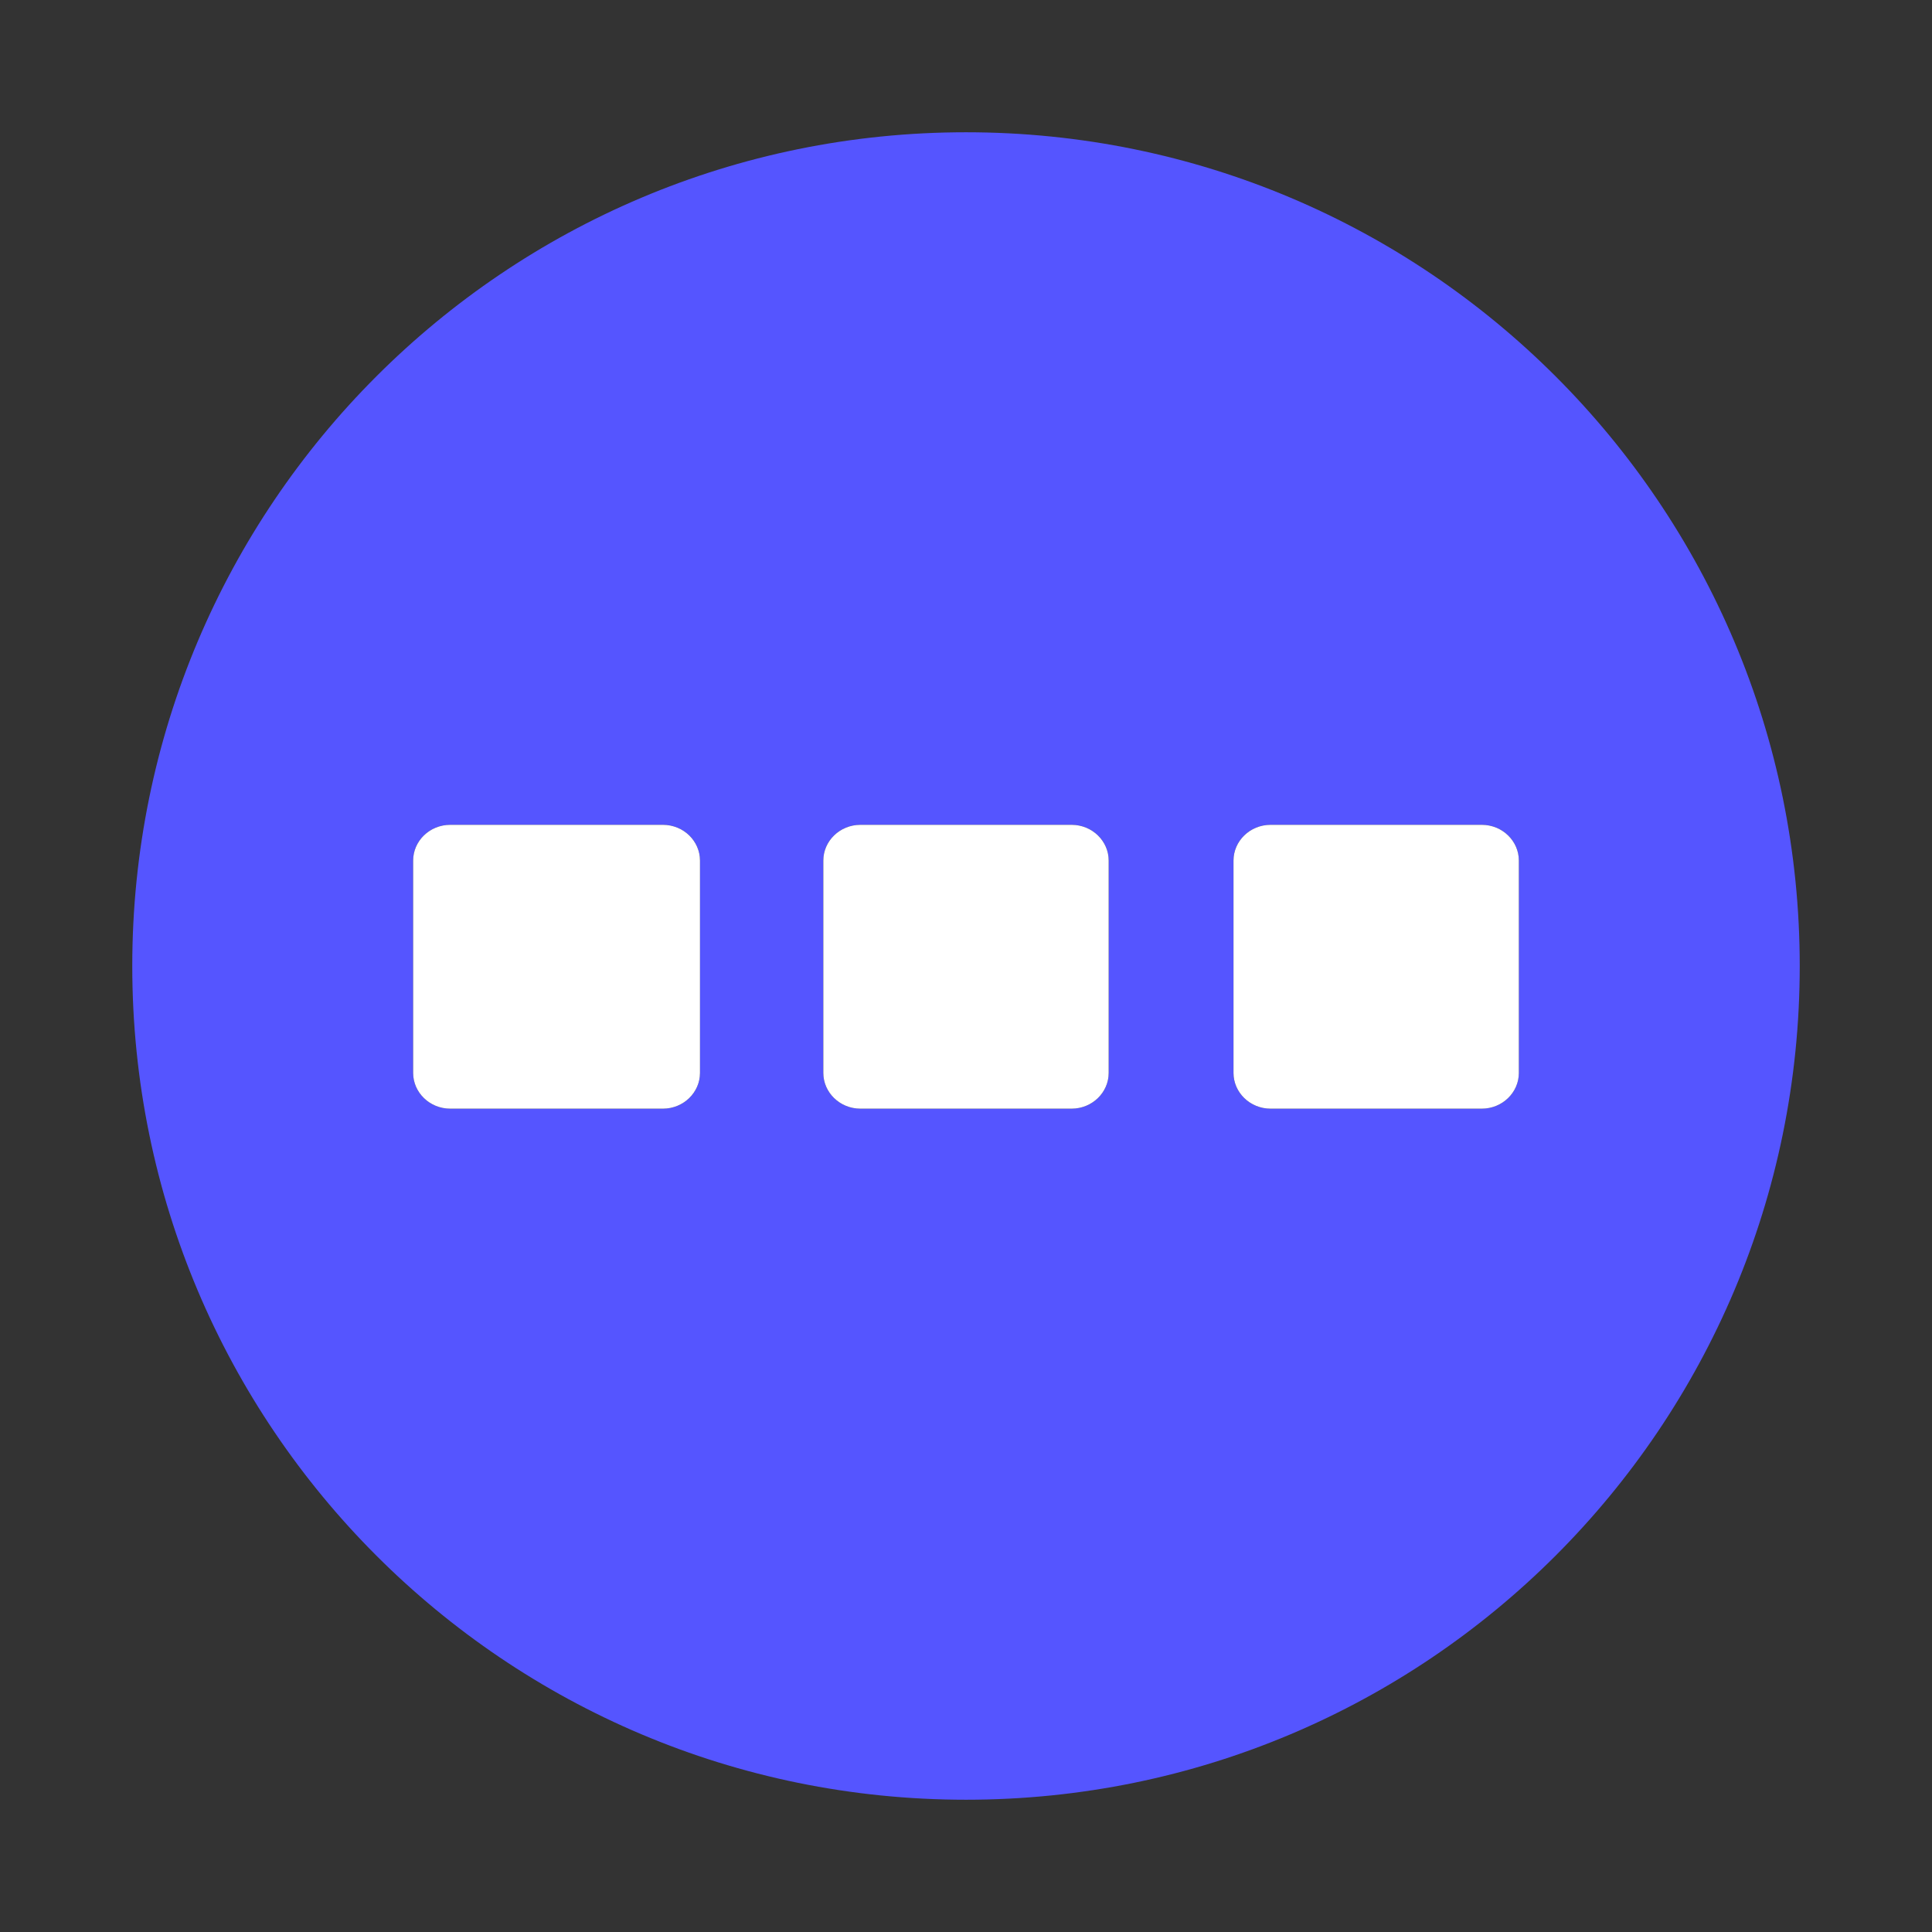<?xml version='1.0' encoding='utf-8'?>
<!-- Generator: Adobe Illustrator 19.1.0, SVG Export Plug-In . SVG Version: 6.00 Build 0)  -->
<svg version="1.1" xmlns="http://www.w3.org/2000/svg" id="Layer_1" baseProfile="tiny" viewBox="-240 332 130 130" x="0px" xml:space="preserve" xmlns:xlink="http://www.w3.org/1999/xlink" y="0px">
 <rect x="-240" y="332" width="130" height="130" fill="#333333" stroke="none"/>
 <g id="Layer_1_1_">
  <path fill-opacity="1" fill="#5555ff" d="M-118.9,397c0-31-25.1-56.1-56.1-56.1c-31,0-56.1,25.1-56.1,56.1s25.1,56.1,56.1,56.1&#xd;&#xa;&#x9;&#x9;C-144,453.1-118.9,428-118.9,397z M-209.7,406.6c-1.4,0-2.5-1.1-2.5-2.4v-14.3c0-1.3,1.1-2.4,2.5-2.4h14.3c1.4,0,2.5,1.1,2.5,2.4&#xd;&#xa;&#x9;&#x9;v14.3c0,1.3-1.1,2.4-2.5,2.4L-209.7,406.6L-209.7,406.6z M-182.1,406.6c-1.4,0-2.5-1.1-2.5-2.4v-14.3c0-1.3,1.1-2.4,2.5-2.4h14.2&#xd;&#xa;&#x9;&#x9;c1.4,0,2.5,1.1,2.5,2.4v14.3c0,1.3-1.1,2.4-2.5,2.4L-182.1,406.6L-182.1,406.6z M-154.5,406.6c-1.4,0-2.5-1.1-2.5-2.4v-14.3&#xd;&#xa;&#x9;&#x9;c0-1.3,1.1-2.4,2.5-2.4h14.2c1.4,0,2.5,1.1,2.5,2.4v14.3c0,1.3-1.1,2.4-2.5,2.4L-154.5,406.6z"/>
 </g>
 <g id="Layer_2">
  <g>
   <g>
    <path fill="#FFFFFF" d="M-154.5,406.6c-1.4,0-2.5-1.1-2.5-2.4v-14.3c0-1.3,1.1-2.4,2.5-2.4h14.2c1.4,0,2.5,1.1,2.5,2.4v14.3&#xd;&#xa;&#x9;&#x9;&#x9;&#x9;c0,1.3-1.1,2.4-2.5,2.4L-154.5,406.6z"/>
    <path fill="#FFFFFF" d="M-182.1,406.6c-1.4,0-2.5-1.1-2.5-2.4v-14.3c0-1.3,1.1-2.4,2.5-2.4h14.2c1.4,0,2.5,1.1,2.5,2.4v14.3&#xd;&#xa;&#x9;&#x9;&#x9;&#x9;c0,1.3-1.1,2.4-2.5,2.4L-182.1,406.6L-182.1,406.6z"/>
    <path fill="#FFFFFF" d="M-209.7,406.6c-1.4,0-2.5-1.1-2.5-2.4v-14.3c0-1.3,1.1-2.4,2.5-2.4h14.3c1.4,0,2.5,1.1,2.5,2.4v14.3&#xd;&#xa;&#x9;&#x9;&#x9;&#x9;c0,1.3-1.1,2.4-2.5,2.4L-209.7,406.6L-209.7,406.6z"/>
   </g>
  </g>
 </g>
</svg>
